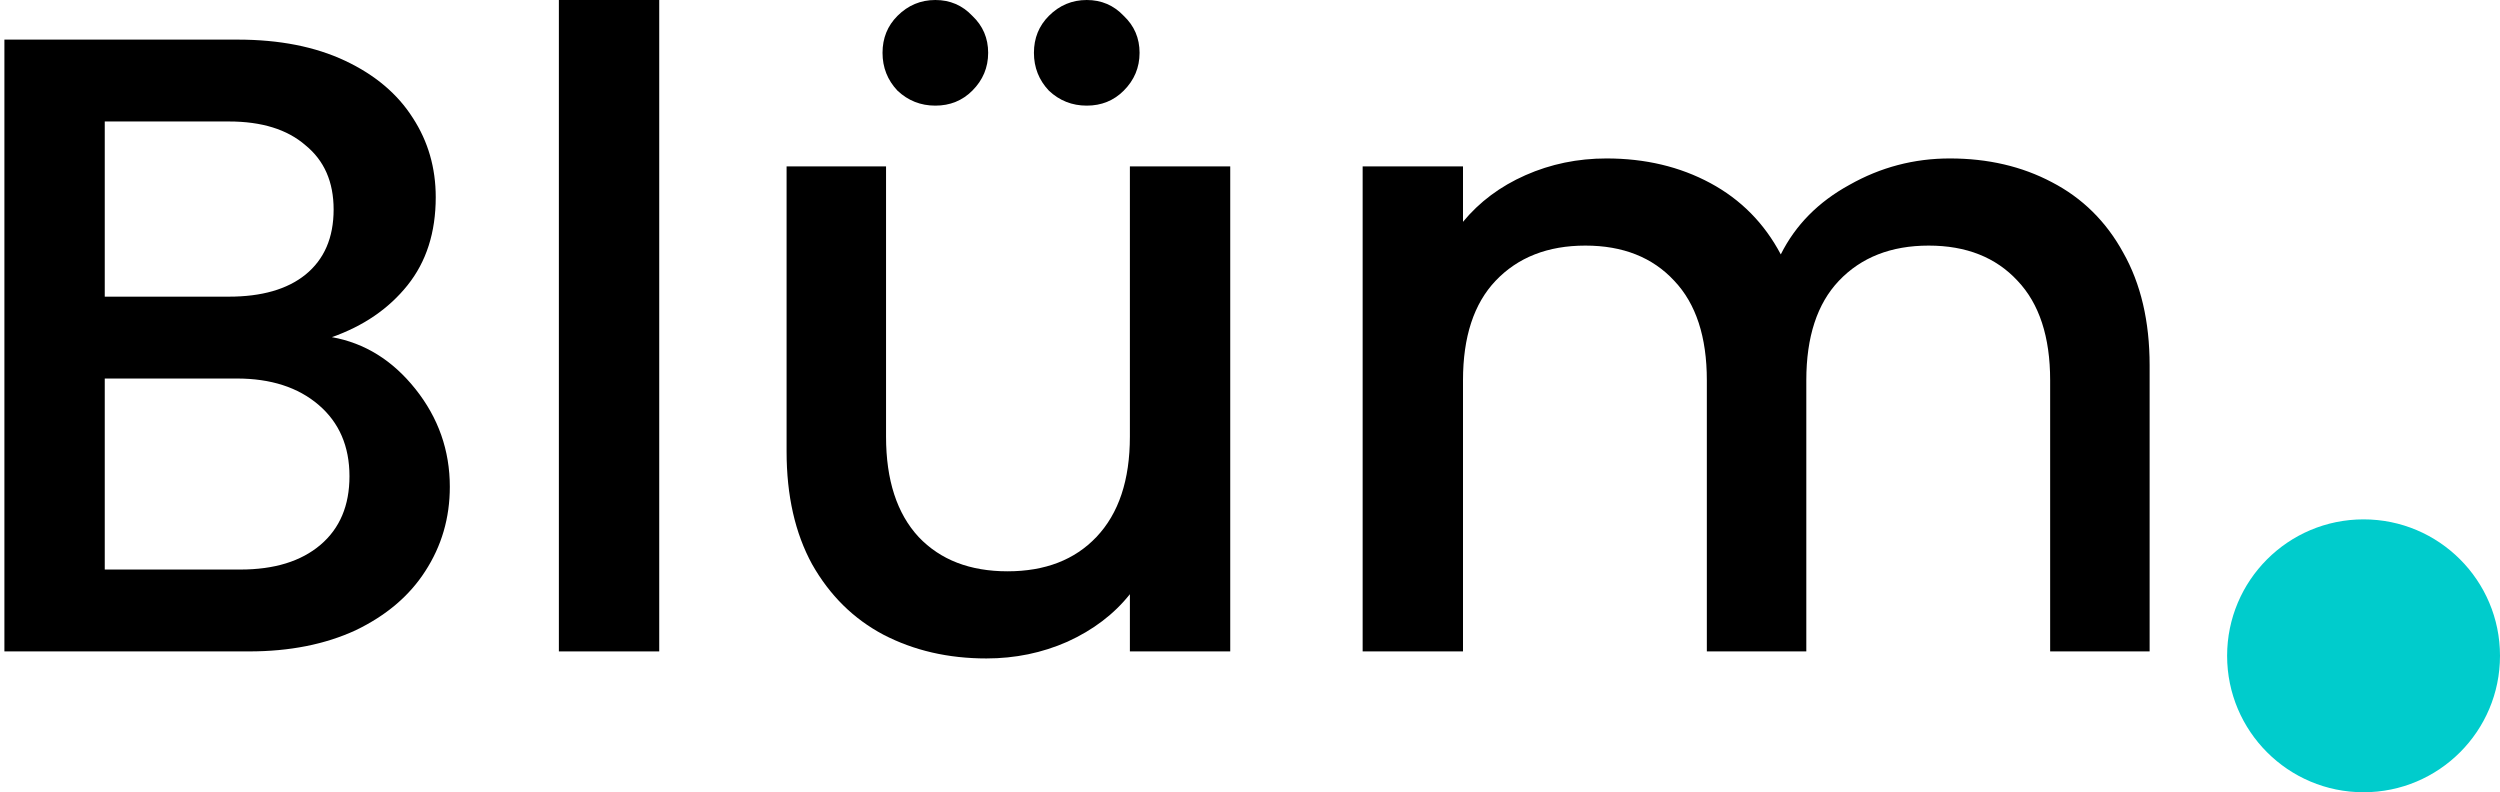 <svg width="284" height="90" viewBox="0 0 284 90" fill="none" xmlns="http://www.w3.org/2000/svg">
<path d="M37.7 38.3C41.433 38.967 44.6 40.933 47.2 44.2C49.8 47.467 51.1 51.167 51.1 55.3C51.1 58.833 50.167 62.033 48.3 64.9C46.5 67.7 43.867 69.933 40.4 71.6C36.933 73.2 32.9 74 28.3 74H0.5V4.5H27C31.733 4.5 35.8 5.3 39.2 6.9C42.6 8.5 45.167 10.667 46.9 13.4C48.633 16.067 49.5 19.067 49.5 22.4C49.5 26.4 48.433 29.733 46.3 32.4C44.167 35.067 41.3 37.033 37.7 38.3ZM11.9 33.7H26C29.733 33.7 32.633 32.867 34.7 31.2C36.833 29.467 37.9 27 37.9 23.8C37.9 20.667 36.833 18.233 34.7 16.5C32.633 14.7 29.733 13.8 26 13.8H11.9V33.7ZM27.3 64.7C31.167 64.7 34.2 63.767 36.4 61.9C38.6 60.033 39.7 57.433 39.7 54.1C39.7 50.7 38.533 48 36.2 46C33.867 44 30.767 43 26.9 43H11.9V64.7H27.3Z" fill="black"/>
<path d="M74.888 0V74H63.488V0H74.888Z" fill="black"/>
<path d="M139.755 18.9V74H128.355V67.5C126.555 69.767 124.189 71.567 121.255 72.9C118.389 74.167 115.322 74.8 112.055 74.8C107.722 74.8 103.822 73.9 100.355 72.1C96.956 70.3 94.255 67.633 92.255 64.1C90.322 60.567 89.356 56.3 89.356 51.3V18.9H100.655V49.6C100.655 54.533 101.889 58.333 104.355 61C106.822 63.6 110.189 64.9 114.455 64.9C118.722 64.9 122.089 63.6 124.555 61C127.089 58.333 128.355 54.533 128.355 49.6V18.9H139.755ZM106.255 12C104.589 12 103.155 11.433 101.955 10.3C100.822 9.1 100.255 7.667 100.255 6C100.255 4.333 100.822 2.933 101.955 1.8C103.155 0.6 104.589 0 106.255 0C107.922 0 109.322 0.6 110.455 1.8C111.655 2.933 112.255 4.333 112.255 6C112.255 7.667 111.655 9.1 110.455 10.3C109.322 11.433 107.922 12 106.255 12ZM123.455 12C121.789 12 120.355 11.433 119.155 10.3C118.022 9.1 117.455 7.667 117.455 6C117.455 4.333 118.022 2.933 119.155 1.8C120.355 0.6 121.789 0 123.455 0C125.122 0 126.522 0.6 127.655 1.8C128.855 2.933 129.455 4.333 129.455 6C129.455 7.667 128.855 9.1 127.655 10.3C126.522 11.433 125.122 12 123.455 12Z" fill="black"/>
<path d="M221.497 18C225.83 18 229.697 18.9 233.097 20.7C236.564 22.5 239.264 25.167 241.197 28.7C243.197 32.233 244.197 36.5 244.197 41.5V74H232.897V43.2C232.897 38.267 231.664 34.5 229.197 31.9C226.73 29.233 223.364 27.9 219.097 27.9C214.83 27.9 211.43 29.233 208.897 31.9C206.43 34.5 205.197 38.267 205.197 43.2V74H193.897V43.2C193.897 38.267 192.664 34.5 190.197 31.9C187.73 29.233 184.364 27.9 180.097 27.9C175.83 27.9 172.43 29.233 169.897 31.9C167.43 34.5 166.197 38.267 166.197 43.2V74H154.797V18.9H166.197V25.2C168.064 22.933 170.43 21.167 173.297 19.9C176.164 18.633 179.23 18 182.497 18C186.897 18 190.83 18.933 194.297 20.8C197.764 22.667 200.43 25.367 202.297 28.9C203.964 25.567 206.564 22.933 210.097 21C213.63 19 217.43 18 221.497 18Z" fill="black"/>
<circle cx="268.5" cy="74.5" r="15.5" fill="#00CCCC"/>
</svg>
